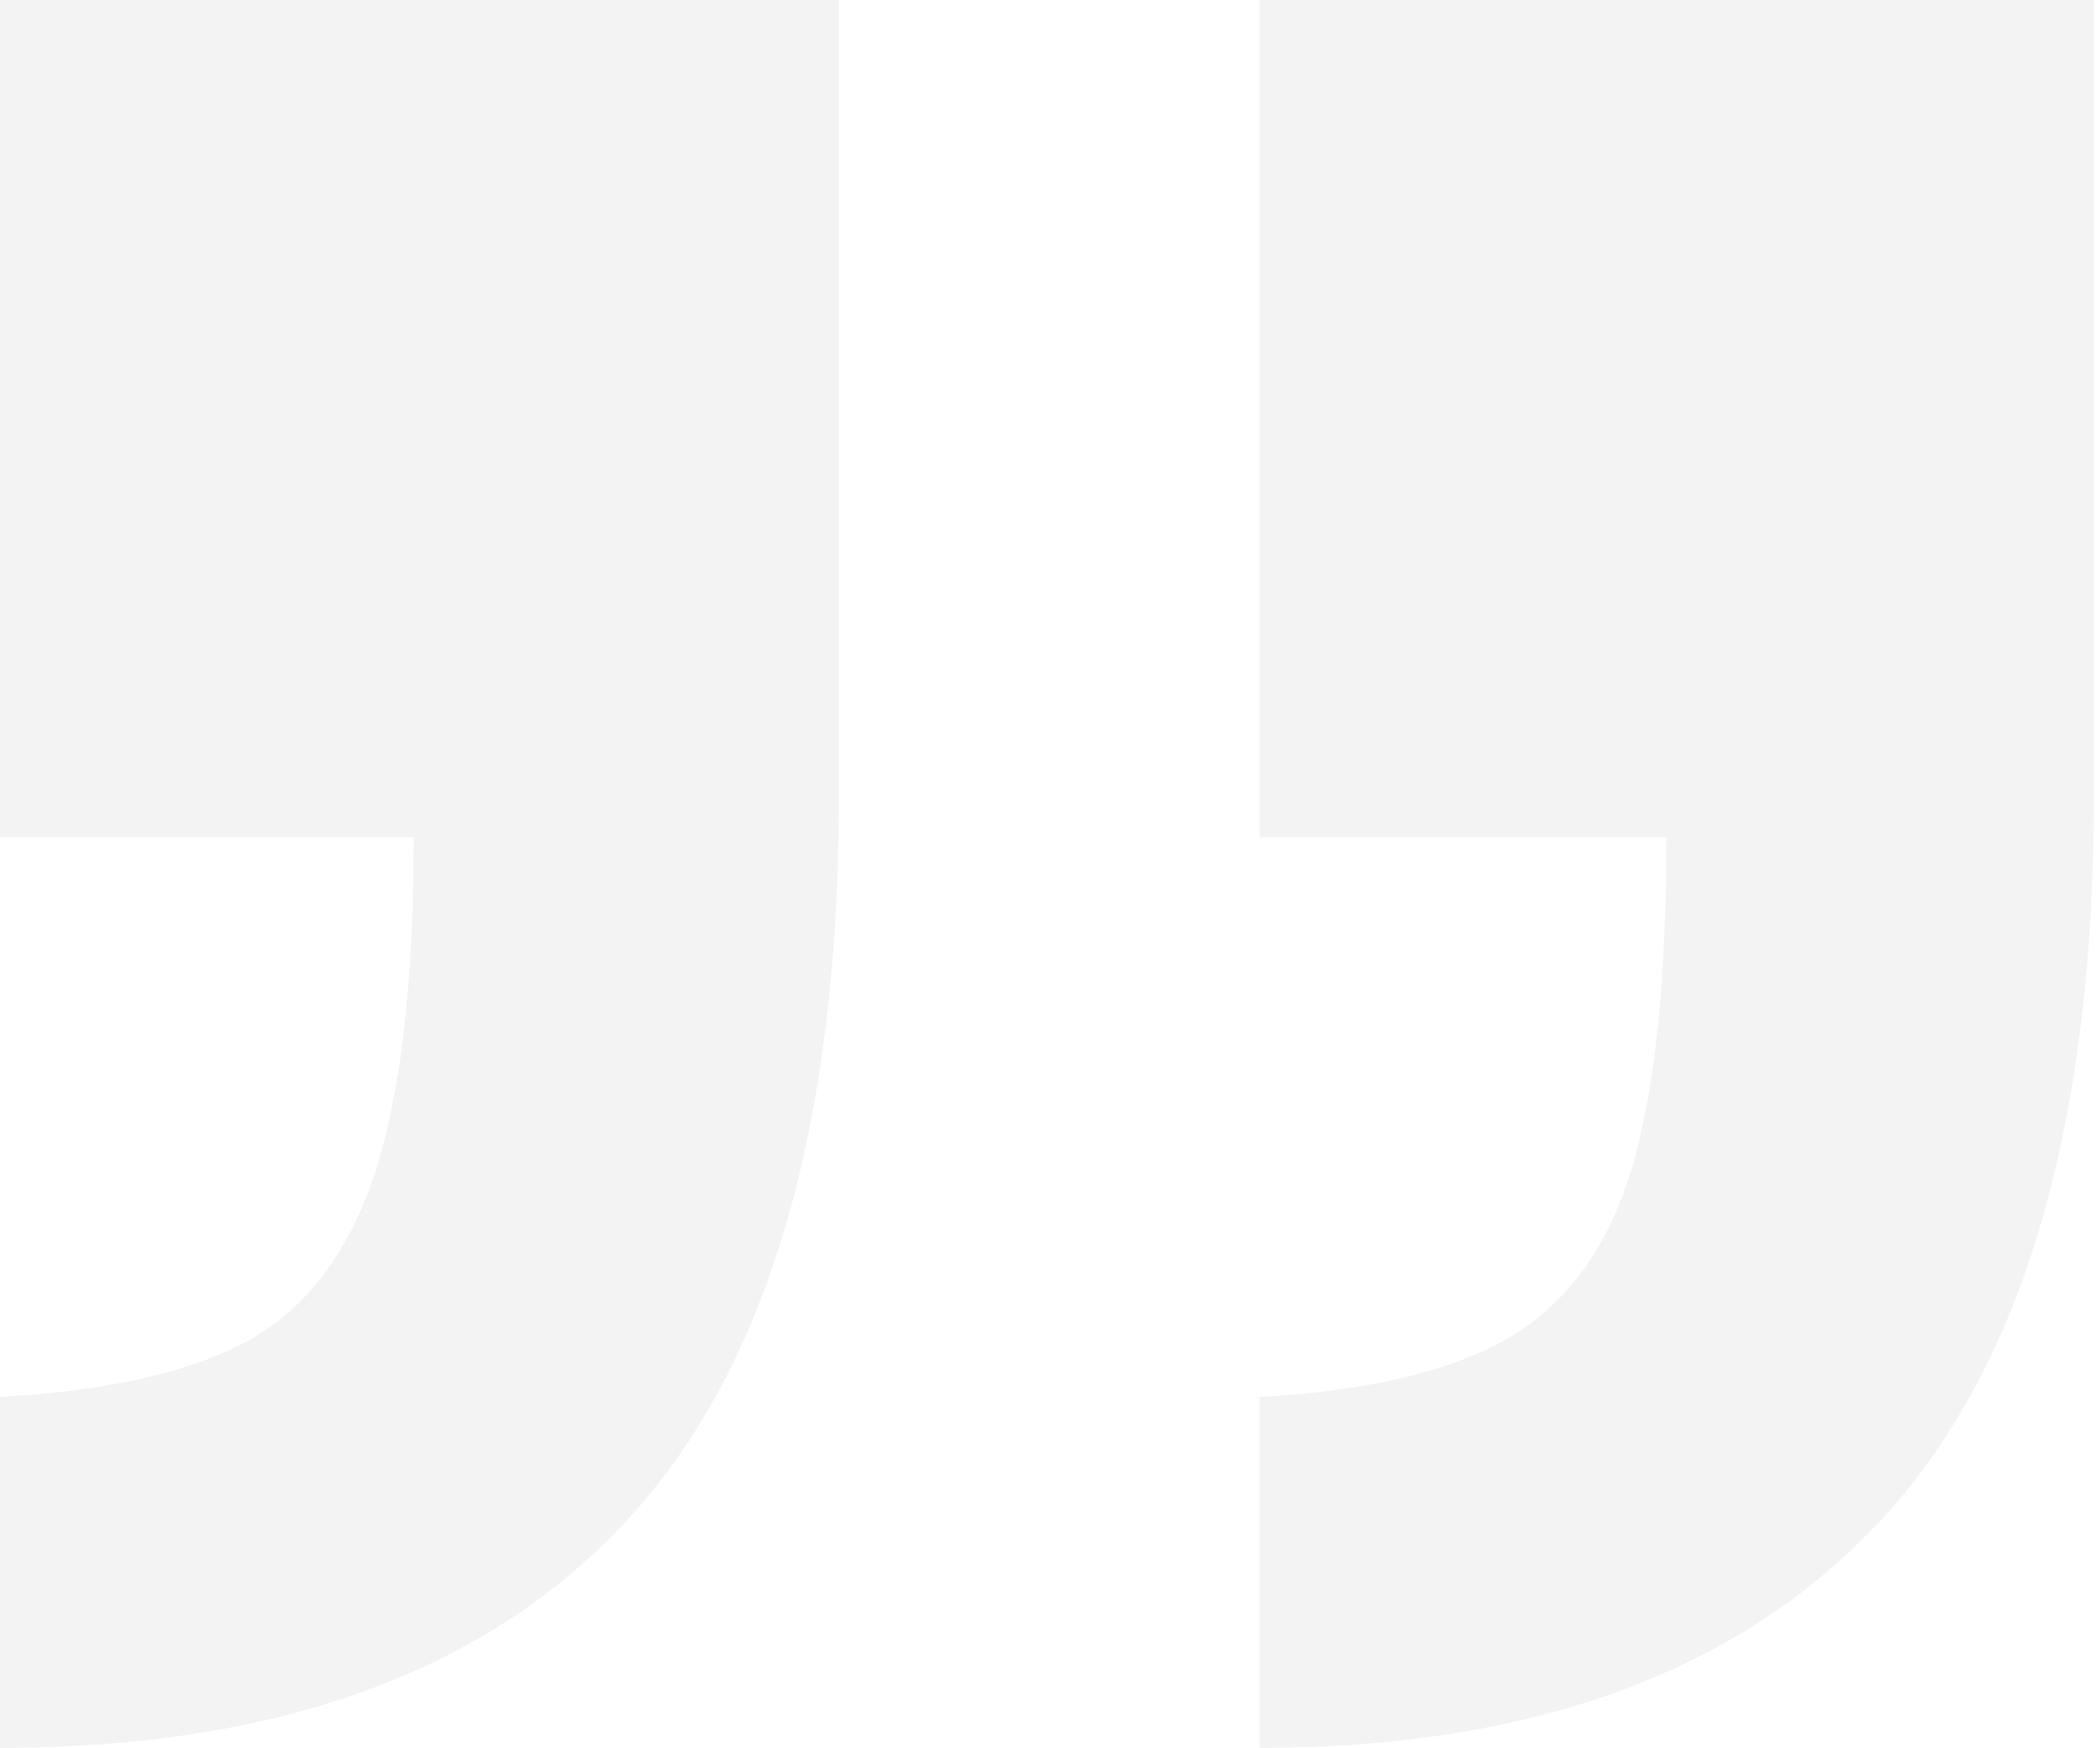 <svg xmlns="http://www.w3.org/2000/svg" width="167" height="139" viewBox="0 0 167 139" fill="none"><g style="mix-blend-mode:luminosity"><path d="M100.166 139V111.092C108.988 110.605 115.668 108.991 120.198 106.255C124.733 103.522 127.918 99.081 129.757 92.94C131.593 86.799 132.515 78.012 132.515 66.579H100.166V0H166.516V63.297C166.516 89.442 160.91 108.598 149.7 120.758C138.485 132.918 121.975 139 100.166 139ZM0 139V111.092C8.822 110.605 15.498 109.054 20.032 106.439C24.567 103.824 27.846 99.384 29.866 93.121C31.887 86.859 32.898 78.012 32.898 66.579H0V0H66.715V63.297C66.715 89.442 61.141 108.598 49.993 120.758C38.841 132.918 22.178 139 0 139Z" fill="black" fill-opacity="0.05"></path></g></svg>